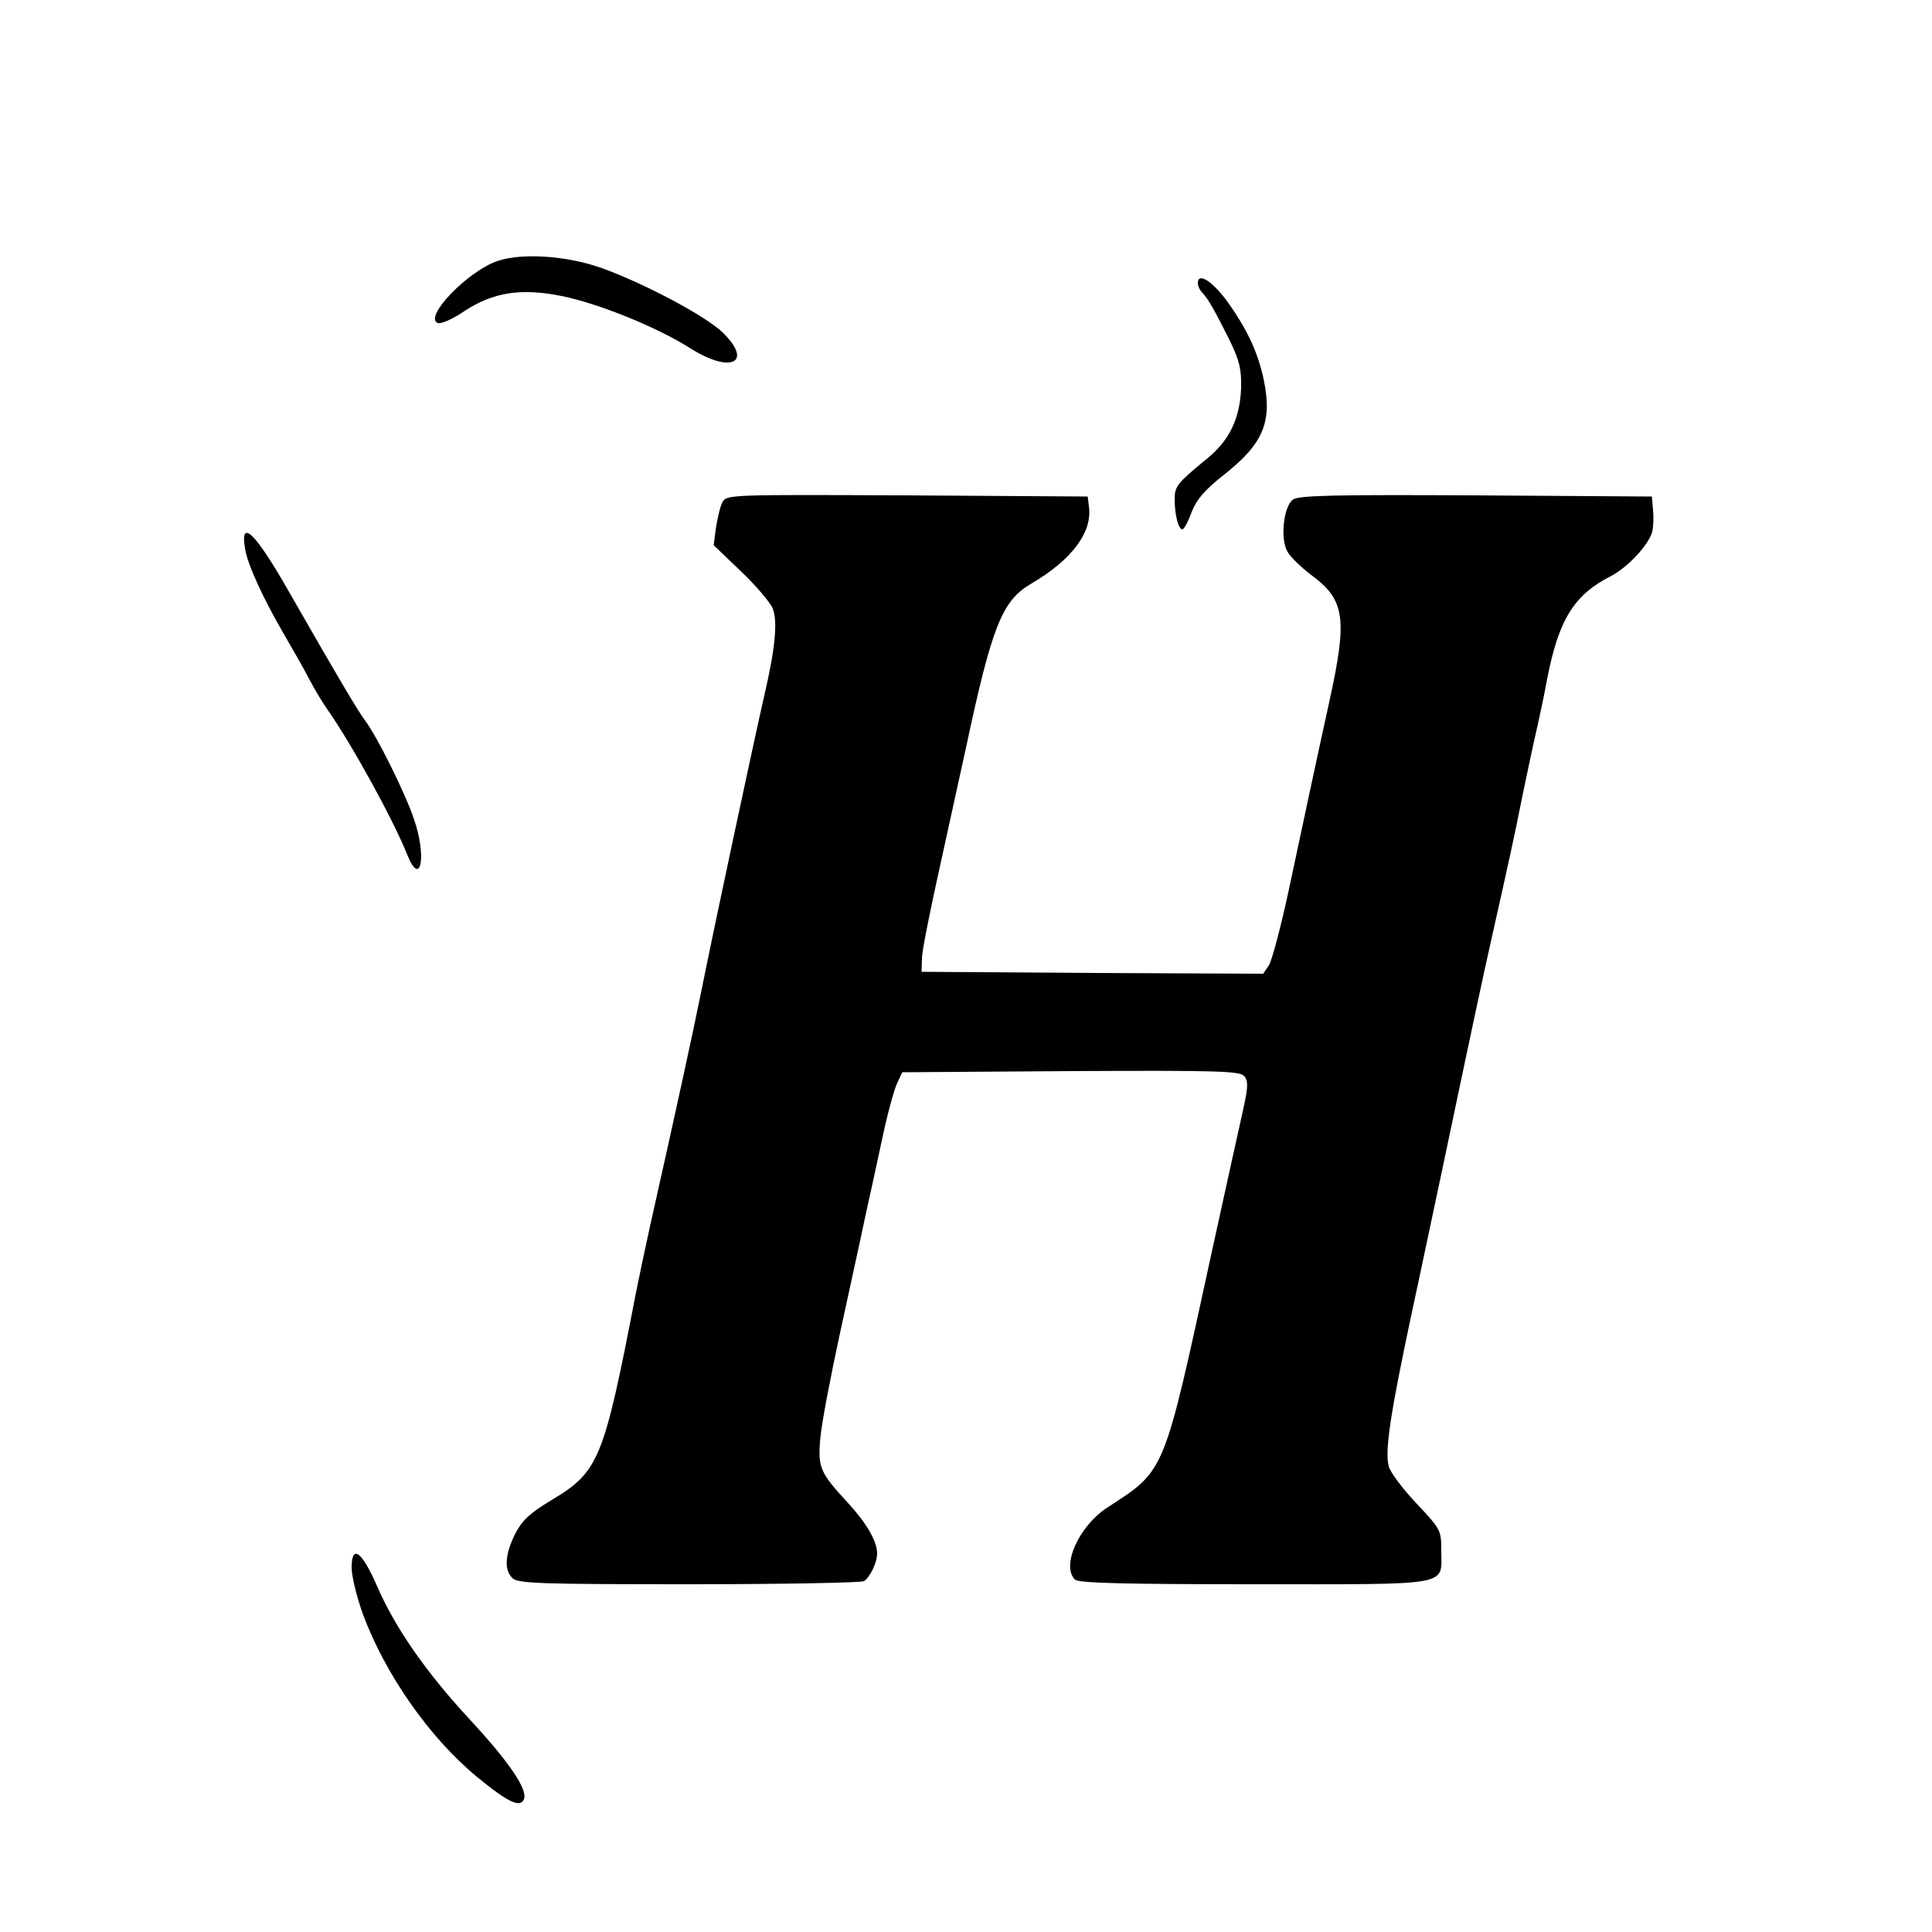 <?xml version="1.0" standalone="no"?>
<!DOCTYPE svg PUBLIC "-//W3C//DTD SVG 20010904//EN"
 "http://www.w3.org/TR/2001/REC-SVG-20010904/DTD/svg10.dtd">
<svg version="1.0" xmlns="http://www.w3.org/2000/svg"
 width="500pt" height="500pt" viewBox="0 0 500 500"
 preserveAspectRatio="xMidYMid meet">
<g transform="translate(0,500) scale(0.1,-0.1)"
fill="#000000" stroke="none">
<path d="M1289 4325 c-77 -25 -194 -146 -156 -161 9 -3 40 11 69 31 75 49 147
60 251 39 95 -19 246 -80 333 -135 104 -66 164 -39 86 39 -43 43 -207 130
-317 169 -88 31 -202 39 -266 18z"/>
<path d="M3100 4267 c0 -7 5 -18 11 -24 15 -15 32 -45 71 -123 26 -54 31 -75
30 -124 -3 -79 -30 -135 -87 -182 -78 -64 -85 -72 -85 -106 0 -41 10 -78 20
-78 4 0 15 20 24 45 13 33 34 57 82 95 103 81 127 137 105 245 -14 69 -42 130
-90 198 -40 57 -81 85 -81 54z"/>
<path d="M1870 3701 c-6 -11 -13 -41 -17 -66 l-6 -46 71 -68 c39 -37 76 -81
82 -96 13 -34 6 -105 -22 -225 -24 -104 -130 -600 -163 -765 -22 -109 -62
-293 -132 -605 -14 -63 -31 -144 -38 -180 -83 -430 -95 -459 -219 -533 -55
-33 -75 -52 -93 -87 -26 -53 -29 -92 -7 -114 14 -14 69 -16 457 -16 243 0 447
4 453 8 16 11 34 48 34 72 0 31 -28 79 -75 130 -73 79 -79 92 -72 168 3 37 27
162 52 277 25 116 55 251 65 300 11 50 31 140 44 202 13 61 30 124 38 140 l13
28 436 3 c386 2 438 0 449 -13 11 -13 10 -29 -3 -88 -9 -40 -46 -207 -82 -372
-125 -575 -118 -558 -270 -657 -73 -48 -119 -150 -83 -186 9 -9 126 -12 464
-12 517 0 484 -6 484 86 0 54 -1 56 -65 124 -35 37 -67 80 -71 95 -10 41 3
130 57 385 28 129 65 307 84 395 67 319 106 502 126 590 44 196 59 264 79 365
12 58 28 134 36 168 8 35 21 96 28 135 30 154 70 218 165 266 44 23 98 81 107
115 3 13 4 38 2 57 l-3 34 -455 3 c-365 2 -460 0 -474 -11 -24 -18 -33 -99
-15 -133 7 -14 35 -41 61 -61 89 -65 96 -112 48 -330 -39 -177 -60 -278 -105
-488 -20 -93 -43 -180 -51 -193 l-15 -22 -442 2 -442 3 1 35 c0 19 22 127 47
240 25 113 55 250 67 305 67 314 93 380 168 424 106 62 160 134 150 201 l-3
25 -467 3 c-456 2 -467 2 -478 -17z"/>
<path d="M634 3581 c6 -41 47 -130 103 -226 19 -33 48 -83 63 -112 15 -29 37
-65 48 -80 64 -92 169 -283 206 -375 35 -88 51 -3 17 93 -22 66 -95 213 -126
254 -21 29 -64 101 -198 335 -86 151 -126 190 -113 111z"/>
<path d="M910 943 c0 -22 13 -75 29 -120 58 -156 172 -320 296 -422 79 -65
112 -81 121 -57 10 25 -39 97 -142 208 -112 121 -192 236 -239 345 -39 89 -65
107 -65 46z"/>
</g>
</svg>
